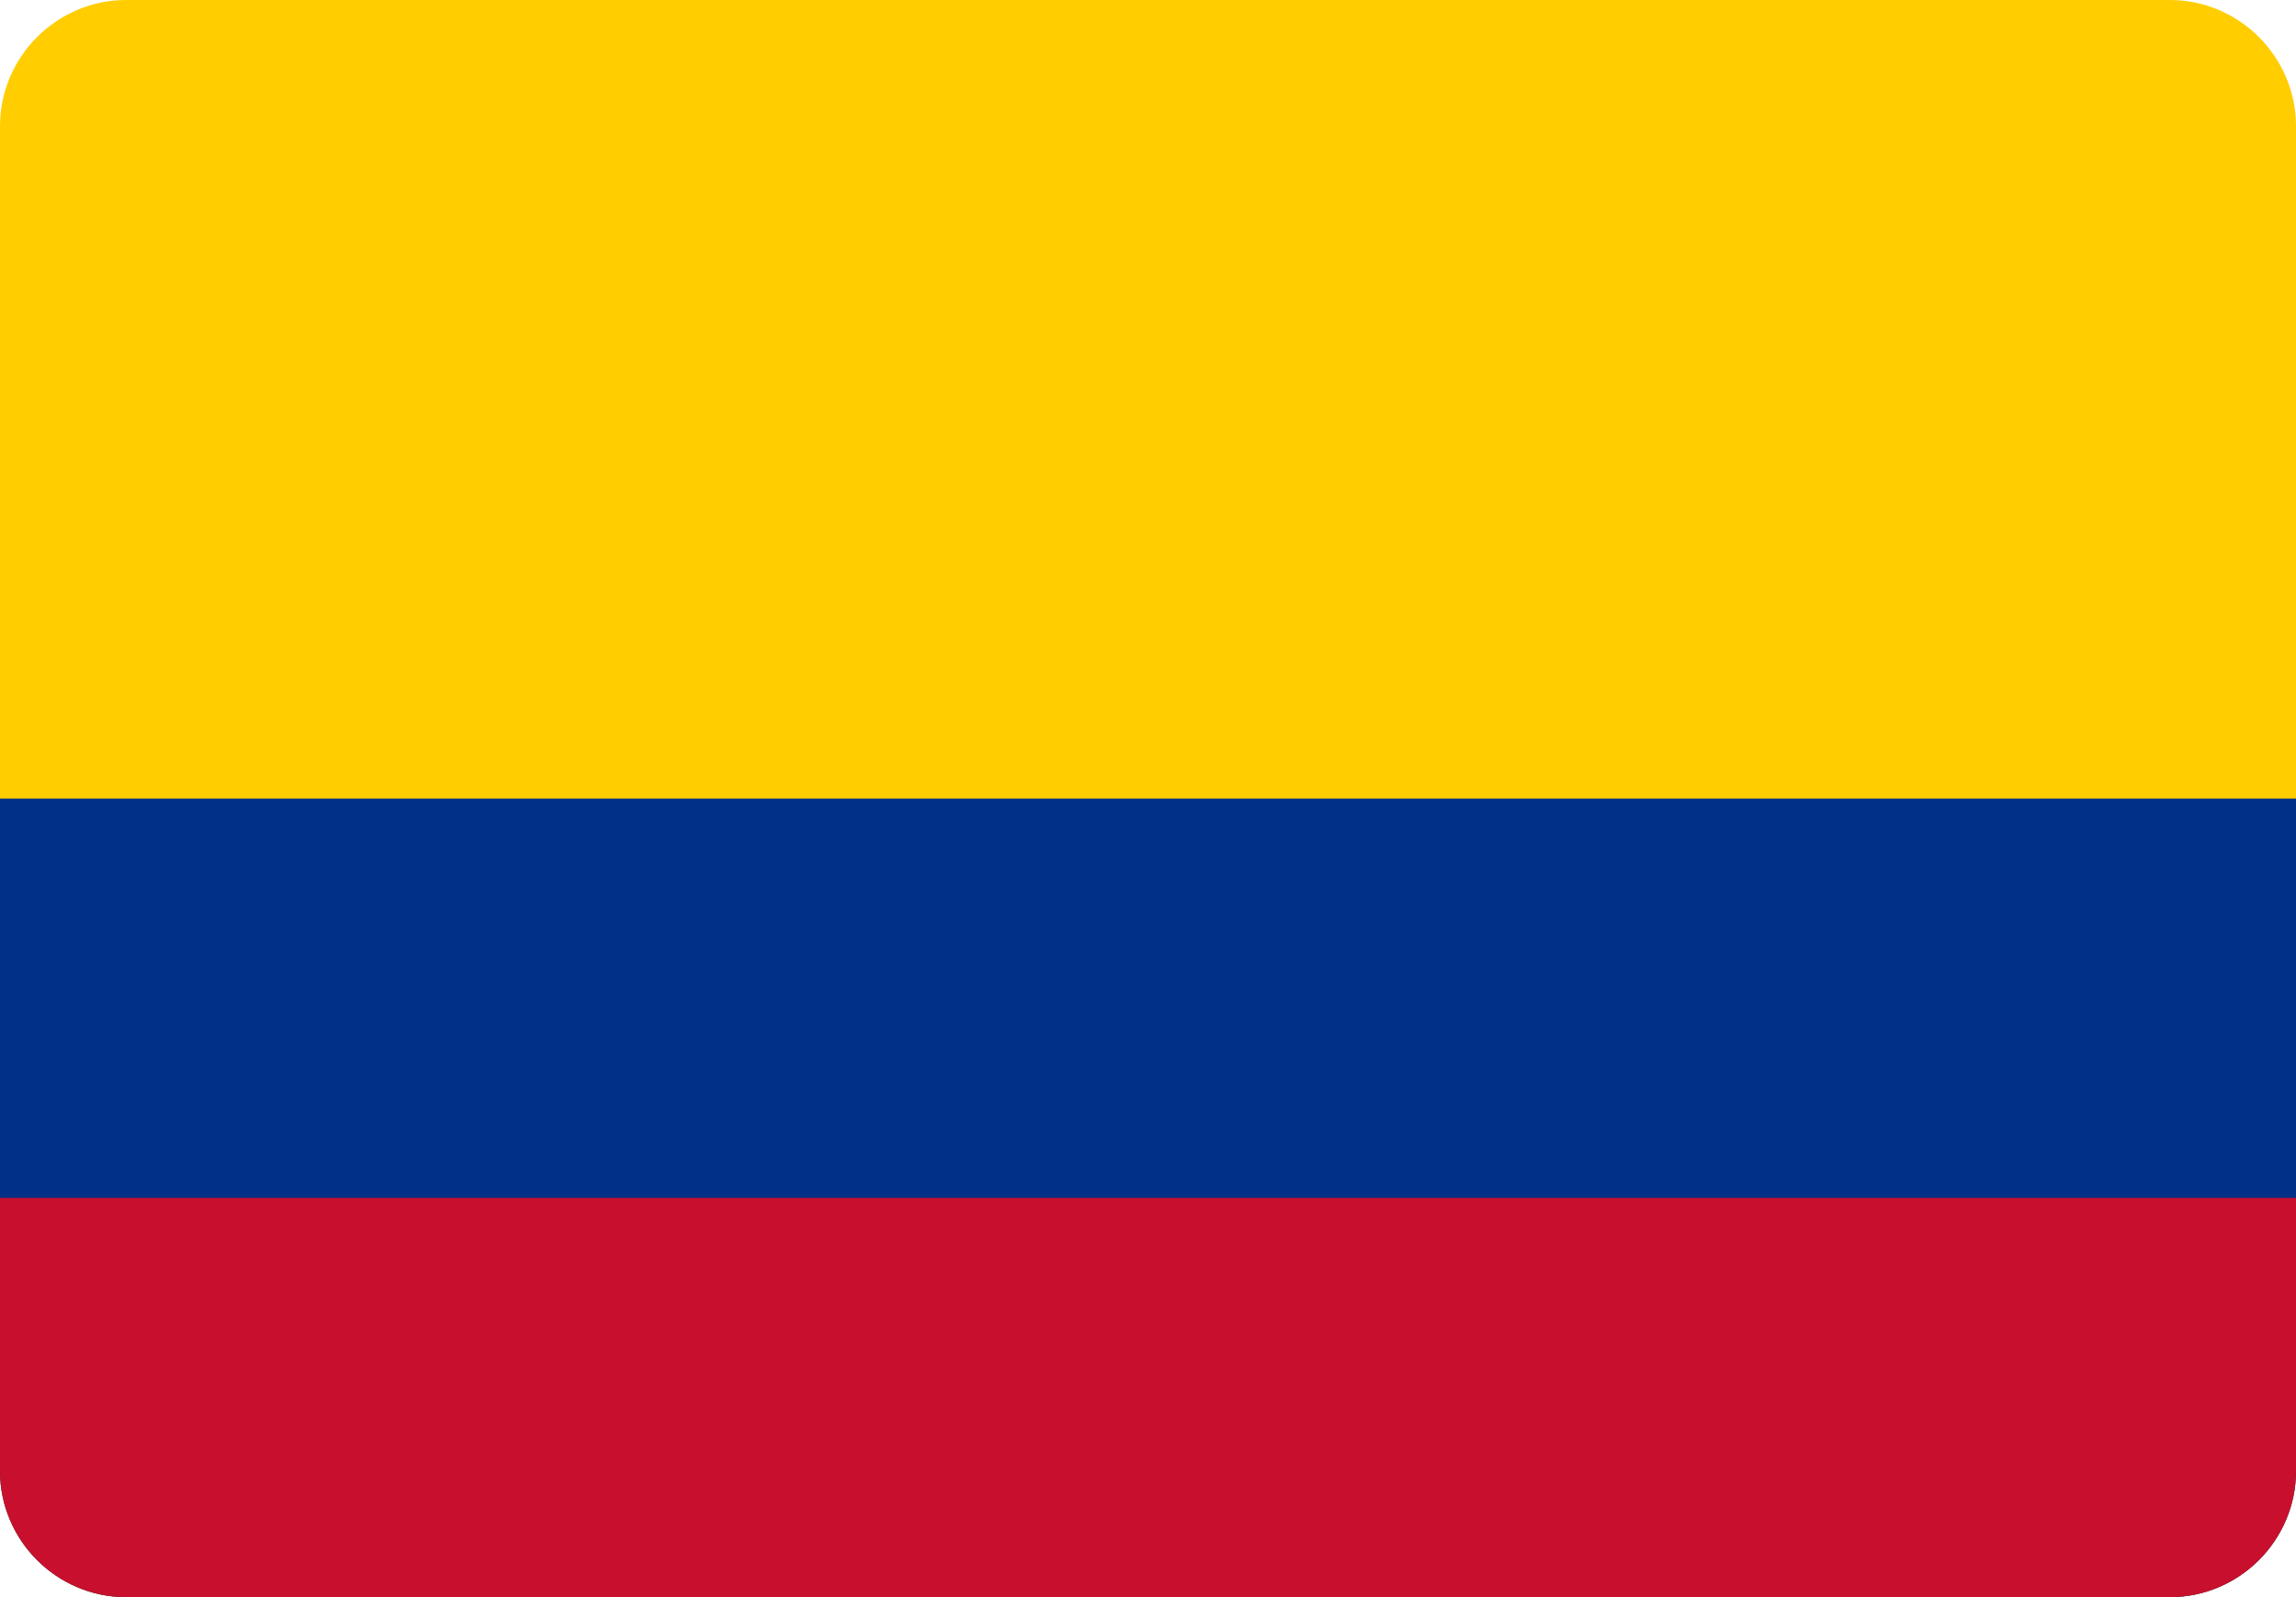 <svg xmlns="http://www.w3.org/2000/svg" shape-rendering="geometricPrecision" text-rendering="geometricPrecision" image-rendering="optimizeQuality" fill-rule="evenodd" clip-rule="evenodd" viewBox="0 0 512 356.18"><g fill-rule="nonzero"><path fill="#FFCD00" d="M28.137 0H483.86C499.337 0 512 12.663 512 28.14v299.9c0 15.477-12.663 28.14-28.14 28.14H28.137C12.663 356.18 0 343.517 0 328.04V28.14C0 12.663 12.663 0 28.137 0z"/><path fill="#003087" d="M0 178.09h512v149.95c0 15.477-12.663 28.14-28.14 28.14H28.137C12.663 356.18 0 343.517 0 328.04V178.09z"/><path fill="#C8102E" d="M0 267.137h512v60.903c0 15.477-12.663 28.14-28.14 28.14H28.137C12.663 356.18 0 343.517 0 328.04v-60.903z"/></g></svg>
